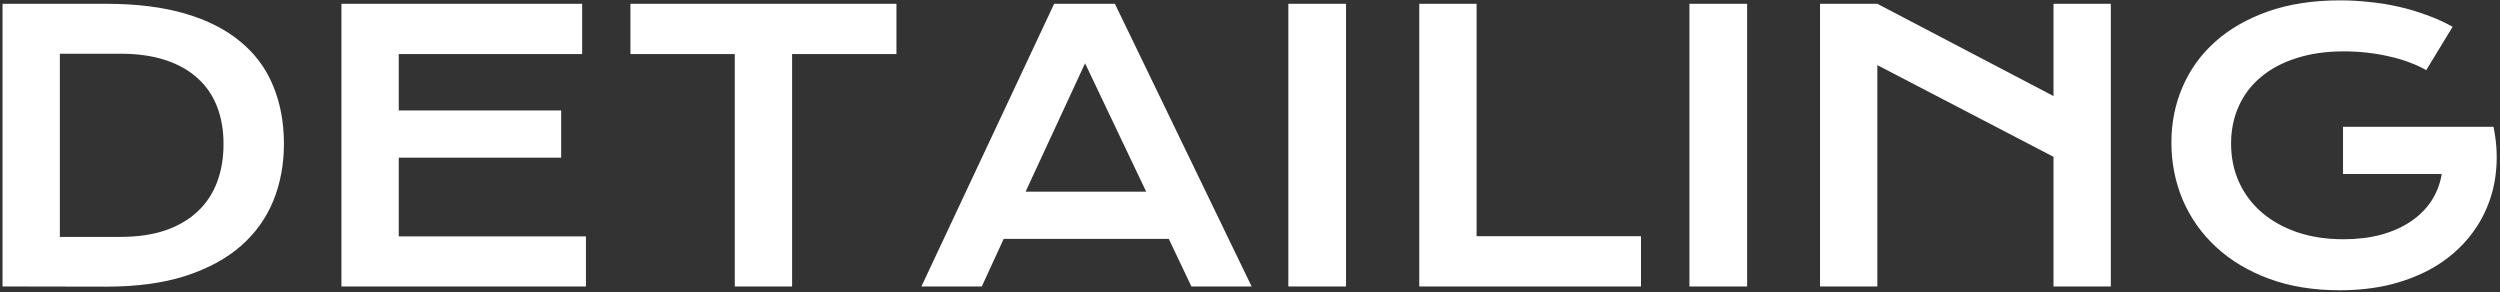 <?xml version="1.0" encoding="UTF-8"?> <svg xmlns="http://www.w3.org/2000/svg" width="864" height="101" viewBox="0 0 864 101" fill="none"><rect x="0" y="0" width="864" height="101" fill="#333333" stroke="none"/> <path d="M0.875 1.312H36.688C47.146 1.312 56.229 2.438 63.938 4.688C71.646 6.938 78.021 10.167 83.062 14.375C88.146 18.542 91.917 23.625 94.375 29.625C96.875 35.583 98.125 42.292 98.125 49.75C98.125 56.833 96.896 63.396 94.438 69.438C91.979 75.438 88.229 80.646 83.188 85.062C78.146 89.438 71.771 92.875 64.062 95.375C56.354 97.833 47.271 99.062 36.812 99.062L0.875 99V1.312ZM41.562 81.875C47.479 81.875 52.667 81.125 57.125 79.625C61.583 78.083 65.292 75.917 68.25 73.125C71.25 70.333 73.5 66.958 75 63C76.5 59.042 77.25 54.625 77.25 49.75C77.25 44.958 76.5 40.646 75 36.812C73.5 32.938 71.25 29.667 68.25 27C65.292 24.292 61.583 22.208 57.125 20.75C52.667 19.292 47.479 18.562 41.562 18.562H20.688V81.875H41.562ZM118 1.312H201.188V18.688H137.812V38.188H193.938V54.5H137.812V81.688H202.5V99H118V1.312ZM253.938 18.688H217.875V1.312H309.812V18.688H273.75V99H253.938V18.688ZM364.312 1.312H385.312L432.562 99H411.75L403.938 82.562H346.875L339.312 99H318.438L364.312 1.312ZM396.125 66.25L375 21.875L354.438 66.25H396.125ZM445.25 1.312H465.188V99H445.25V1.312ZM490.5 1.312H510.312V81.625H567.125V99H490.5V1.312ZM583.875 1.312H603.812V99H583.875V1.312ZM629 1.312H648.812L709.688 33.188V1.312H729.5V99H709.688V54.188L648.812 22.5V99H629V1.312ZM750.438 49.25C750.438 42.375 751.729 35.958 754.312 30C756.896 24 760.667 18.792 765.625 14.375C770.583 9.958 776.667 6.479 783.875 3.938C791.125 1.396 799.417 0.125 808.75 0.125C812.125 0.125 815.5 0.312 818.875 0.688C822.292 1.021 825.646 1.562 828.938 2.312C832.271 3.062 835.5 4.021 838.625 5.188C841.792 6.312 844.792 7.667 847.625 9.25L838.5 24.25C836.792 23.25 834.854 22.354 832.688 21.562C830.521 20.729 828.188 20.042 825.688 19.5C823.229 18.917 820.667 18.479 818 18.188C815.375 17.896 812.729 17.75 810.062 17.75C803.896 17.75 798.396 18.542 793.562 20.125C788.729 21.667 784.646 23.854 781.312 26.688C777.979 29.479 775.438 32.833 773.688 36.75C771.938 40.667 771.062 44.958 771.062 49.625C771.062 54.458 771.979 58.896 773.812 62.938C775.646 66.979 778.25 70.458 781.625 73.375C785 76.292 789.083 78.583 793.875 80.25C798.667 81.875 804.021 82.688 809.938 82.688C814.646 82.688 818.958 82.167 822.875 81.125C826.792 80.042 830.208 78.521 833.125 76.562C836.042 74.604 838.417 72.25 840.25 69.5C842.083 66.708 843.292 63.583 843.875 60.125H809.75V43.812H861.688V43.875L861.75 43.812C862.792 48.812 863.104 53.688 862.688 58.438C862.312 63.146 861.229 67.604 859.438 71.812C857.688 75.979 855.271 79.812 852.188 83.312C849.104 86.812 845.417 89.833 841.125 92.375C836.833 94.875 831.958 96.833 826.5 98.25C821.042 99.625 815.062 100.312 808.562 100.312C799.479 100.312 791.333 98.979 784.125 96.312C776.958 93.646 770.875 90 765.875 85.375C760.875 80.75 757.042 75.333 754.375 69.125C751.75 62.917 750.438 56.292 750.438 49.25Z" fill="white"></path> </svg> 